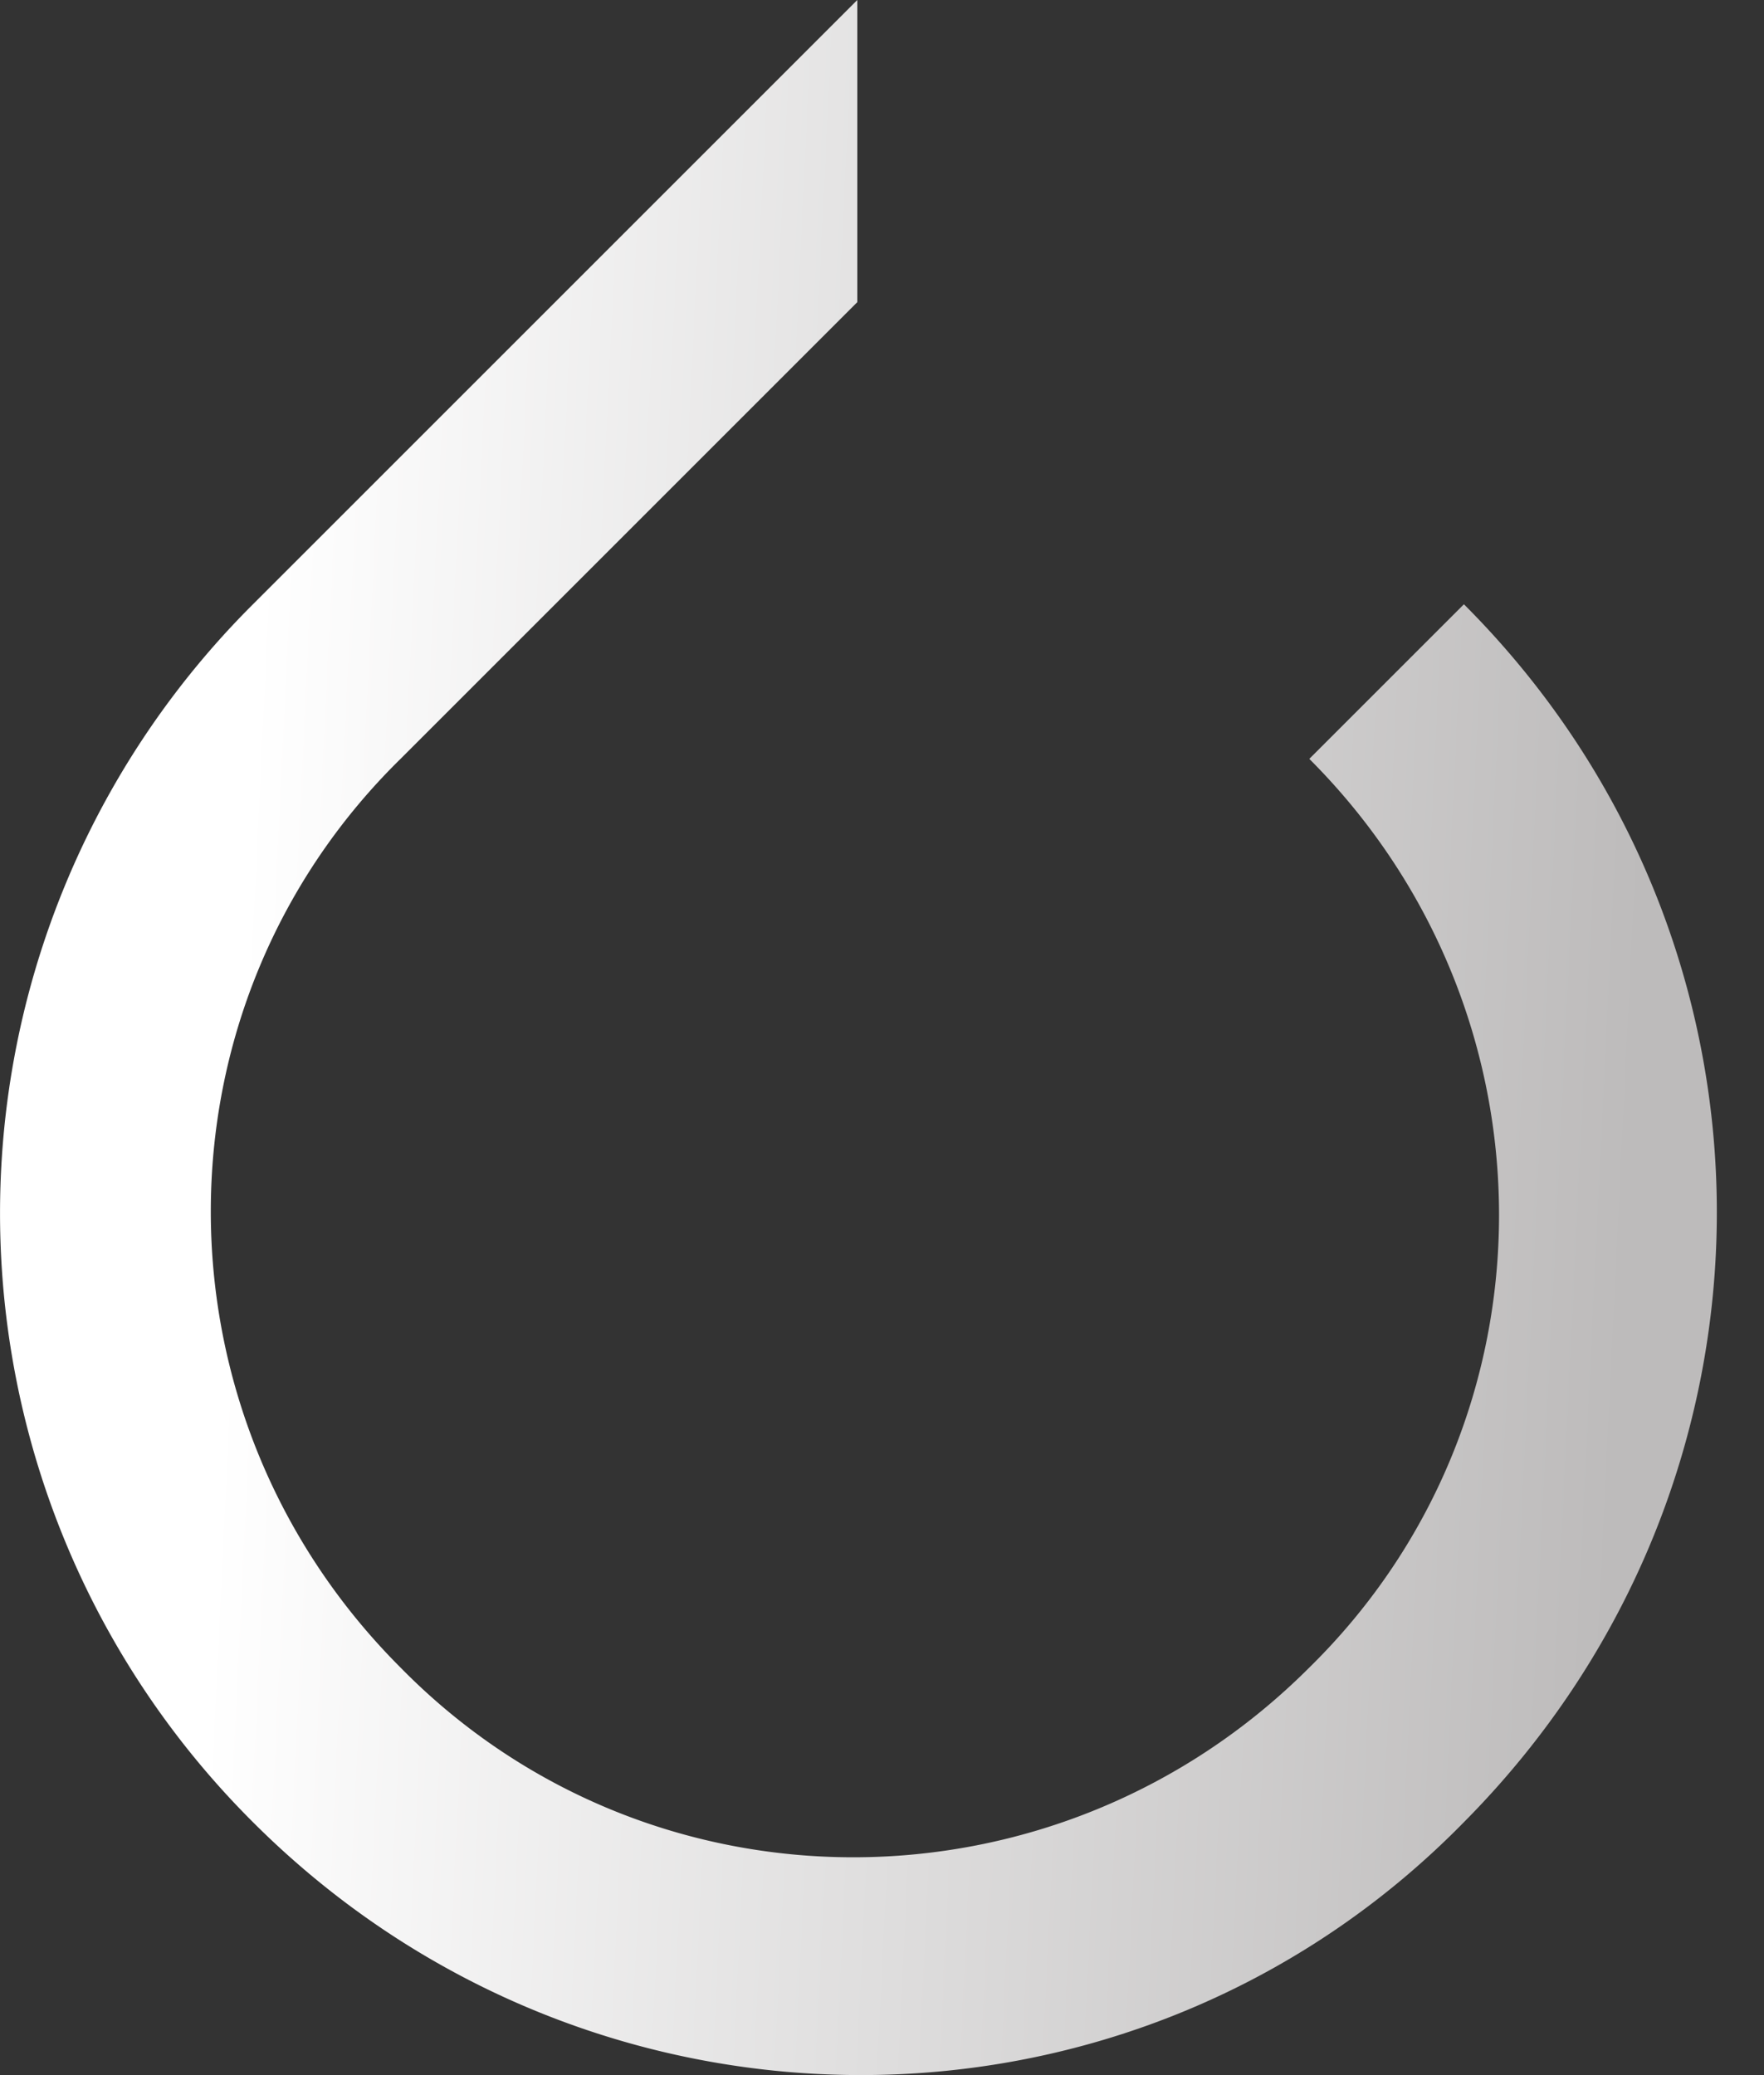 <svg xmlns="http://www.w3.org/2000/svg" width="17" height="20" fill="none"><rect width="100%" height="100%" fill="#333333" stroke="none"/><path fill="url(#a)" d="m14.108 5.824-1.49 1.49c2.438 2.438 2.438 6.366 0 8.758-2.437 2.438-6.365 2.438-8.758 0-2.438-2.438-2.438-6.365 0-8.758l3.86-3.86.542-.542V0L2.438 5.824a8.284 8.284 0 0 0 0 11.738c3.25 3.25 8.487 3.25 11.67 0 3.25-3.273 3.25-8.488 0-11.738Z"/><defs><linearGradient id="a" x1="2.68" x2="16.149" y1="1.805" y2="2.456" gradientUnits="userSpaceOnUse"><stop stop-color="#fff"/><stop offset="1" stop-color="#BDBBBB"/></linearGradient></defs></svg>